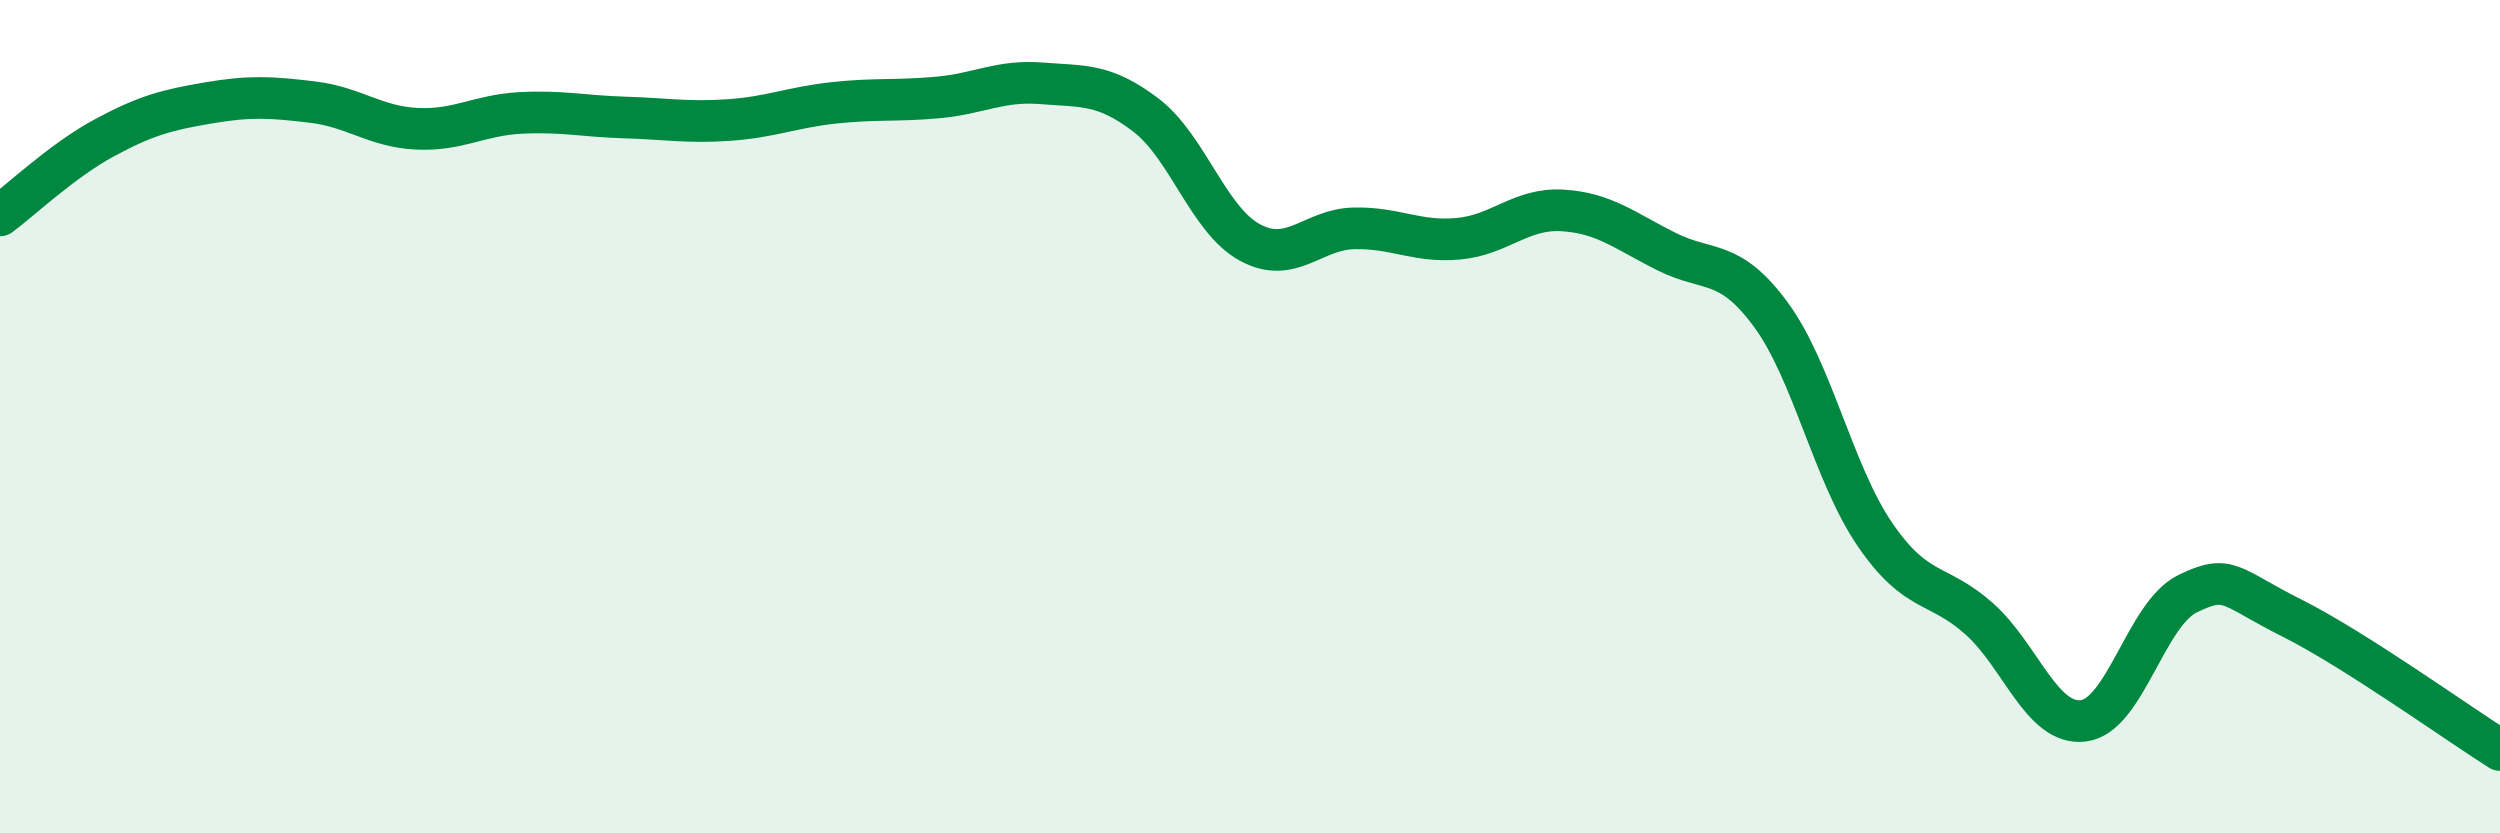 
    <svg width="60" height="20" viewBox="0 0 60 20" xmlns="http://www.w3.org/2000/svg">
      <path
        d="M 0,5.17 C 0.5,4.8 1.5,3.85 2.5,3.31 C 3.5,2.77 4,2.64 5,2.47 C 6,2.3 6.5,2.33 7.5,2.45 C 8.5,2.57 9,3.04 10,3.09 C 11,3.14 11.5,2.76 12.5,2.71 C 13.5,2.66 14,2.79 15,2.82 C 16,2.85 16.5,2.95 17.5,2.88 C 18.5,2.81 19,2.58 20,2.47 C 21,2.36 21.5,2.43 22.5,2.34 C 23.5,2.25 24,1.92 25,2 C 26,2.08 26.5,2 27.5,2.76 C 28.5,3.52 29,5.28 30,5.82 C 31,6.36 31.5,5.5 32.5,5.48 C 33.5,5.46 34,5.82 35,5.73 C 36,5.64 36.5,4.99 37.5,5.05 C 38.5,5.11 39,5.54 40,6.04 C 41,6.54 41.5,6.19 42.5,7.55 C 43.5,8.91 44,11.37 45,12.83 C 46,14.29 46.5,13.96 47.5,14.85 C 48.5,15.74 49,17.42 50,17.3 C 51,17.18 51.5,14.74 52.5,14.25 C 53.5,13.76 53.5,14.08 55,14.83 C 56.5,15.58 59,17.37 60,18L60 20L0 20Z"
        fill="#008740"
        opacity="0.1"
        stroke-linecap="round"
        stroke-linejoin="round"
      />
      <path
        d="M 0,5.17 C 0.5,4.8 1.5,3.85 2.5,3.31 C 3.5,2.77 4,2.64 5,2.47 C 6,2.3 6.5,2.33 7.5,2.45 C 8.5,2.57 9,3.04 10,3.09 C 11,3.14 11.5,2.76 12.5,2.71 C 13.5,2.66 14,2.79 15,2.82 C 16,2.85 16.5,2.95 17.5,2.88 C 18.5,2.81 19,2.58 20,2.47 C 21,2.36 21.5,2.43 22.5,2.34 C 23.5,2.25 24,1.92 25,2 C 26,2.08 26.5,2 27.5,2.76 C 28.5,3.52 29,5.28 30,5.82 C 31,6.36 31.5,5.5 32.5,5.48 C 33.5,5.46 34,5.82 35,5.73 C 36,5.64 36.5,4.99 37.5,5.05 C 38.5,5.11 39,5.54 40,6.04 C 41,6.54 41.5,6.19 42.5,7.55 C 43.5,8.91 44,11.37 45,12.83 C 46,14.29 46.5,13.96 47.5,14.85 C 48.5,15.74 49,17.42 50,17.3 C 51,17.18 51.5,14.74 52.5,14.25 C 53.5,13.76 53.5,14.08 55,14.83 C 56.5,15.58 59,17.37 60,18"
        stroke="#008740"
        stroke-width="1"
        fill="none"
        stroke-linecap="round"
        stroke-linejoin="round"
      />
    </svg>
  